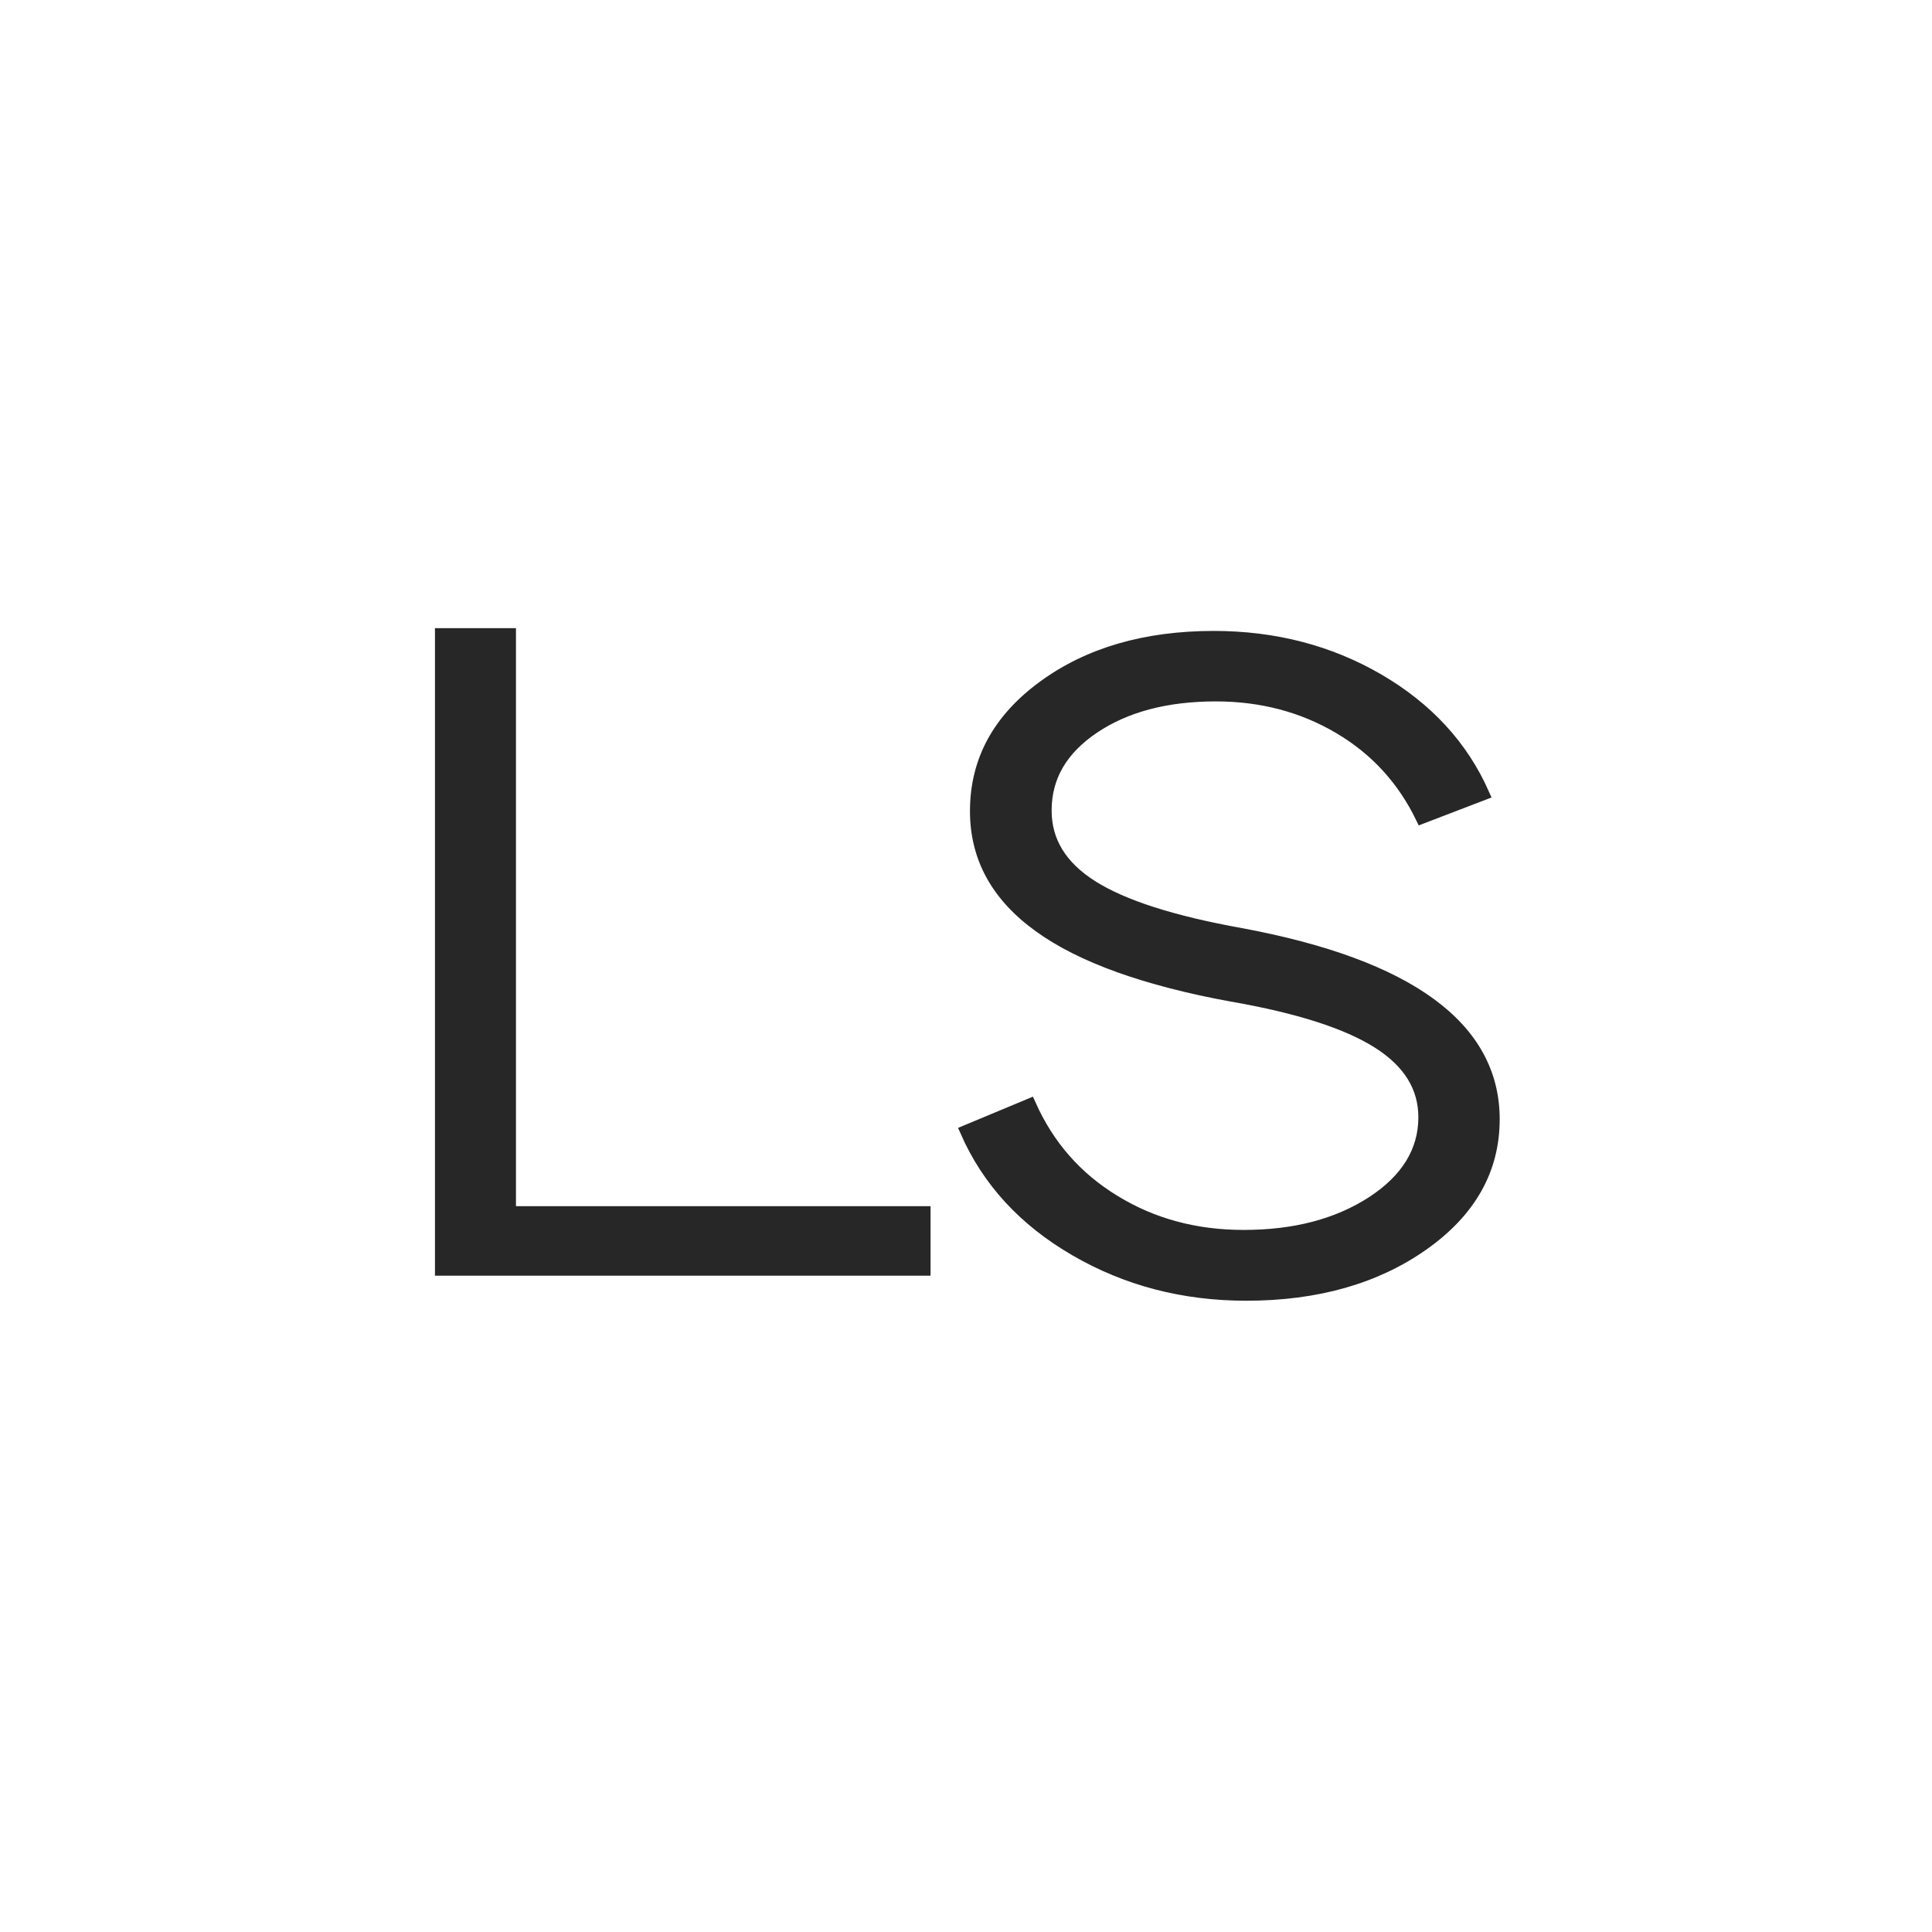 <?xml version="1.0" encoding="UTF-8"?> <svg xmlns="http://www.w3.org/2000/svg" width="600" height="600" viewBox="0 0 600 600" fill="none"><rect width="600" height="600" fill="white"></rect><path d="M158.318 376.506H287.074V394.256H137V197H158.318V376.506Z" fill="#272727" stroke="#272727" stroke-width="3.836" stroke-miterlimit="10"></path><path d="M382.586 309.173C355.858 304.259 335.922 297.139 322.874 287.713C309.723 278.286 303.15 266.352 303.15 251.912C303.15 236.268 310.148 223.431 324.148 213.203C338.149 202.974 355.755 197.859 376.966 197.859C395.737 197.859 412.815 202.272 427.981 211.097C443.147 219.922 454.071 231.755 460.644 246.597L441.557 253.917C435.828 242.084 427.344 232.758 415.995 226.039C404.646 219.32 391.81 215.91 377.603 215.91C362.328 215.91 349.601 219.22 339.63 225.938C329.659 232.657 324.676 241.181 324.676 251.711C324.676 261.338 329.453 269.161 339.102 275.278C348.752 281.395 364.13 286.309 385.341 290.119C437.63 299.847 463.824 319.101 463.824 347.581C463.824 363.225 456.511 376.162 441.873 386.491C427.234 396.82 408.888 402.035 387.04 402.035C367.523 402.035 349.917 397.422 334.01 388.196C318.104 378.97 306.858 366.735 300.073 351.292L319.797 343.069C325.526 355.905 334.223 365.833 346.1 373.053C357.873 380.273 371.237 383.883 386.191 383.883C402.206 383.883 415.461 380.374 426.282 373.354C436.993 366.334 442.401 357.509 442.401 346.979C442.401 337.553 437.63 329.832 427.981 323.714C418.325 317.597 403.268 312.784 382.689 309.173H382.586Z" fill="#272727" stroke="#272727" stroke-width="3.836" stroke-miterlimit="10"></path></svg> 